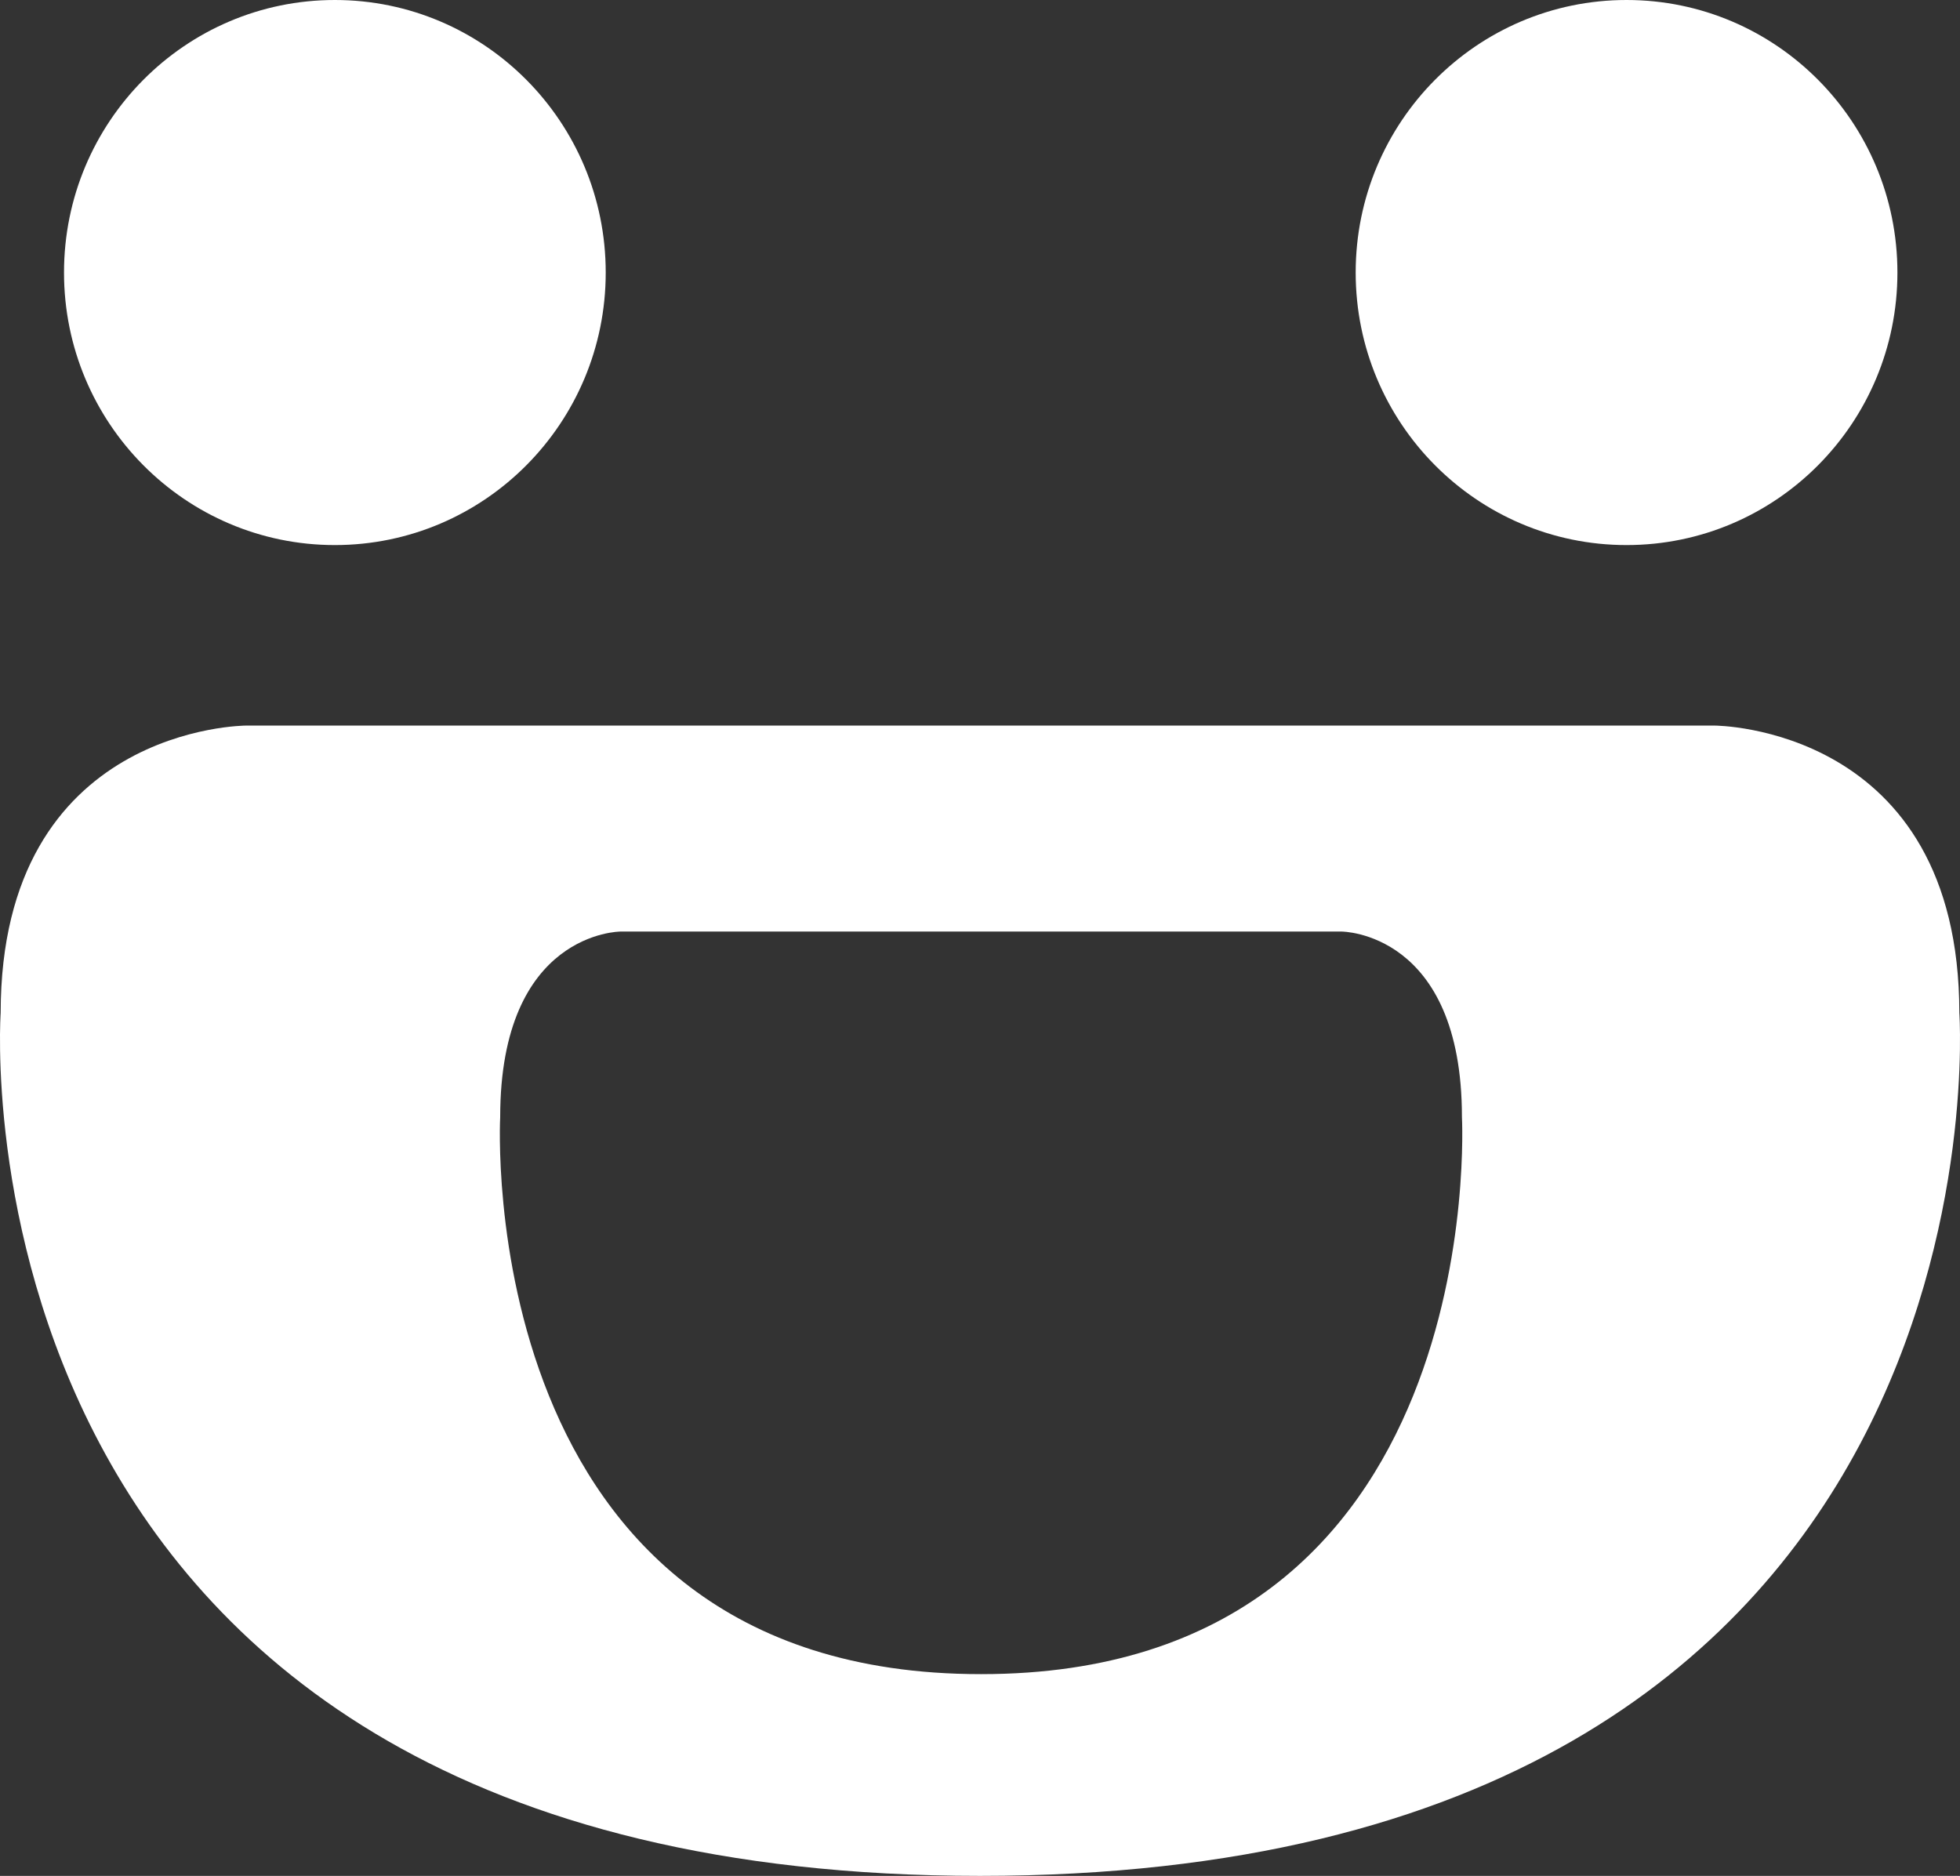 <svg width="70" height="67" viewBox="0 0 70 67" fill="none" xmlns="http://www.w3.org/2000/svg">
<rect x="0" y="0" width="70" height="67" fill="#333333" stroke="none"/>
<path d="M11.959 19.468C17.302 19.468 21.633 15.11 21.633 9.734C21.633 4.358 17.302 0 11.959 0C6.617 0 2.286 4.358 2.286 9.734C2.286 15.11 6.617 19.468 11.959 19.468Z" fill="white"/>
<path d="M58.091 19.468C63.434 19.468 67.765 15.11 67.765 9.734C67.765 4.358 63.434 0 58.091 0C52.748 0 48.417 4.358 48.417 9.734C48.417 15.11 52.748 19.468 58.091 19.468Z" fill="white"/>
<path d="M69.976 36.18C69.976 25.915 61.232 25.915 61.232 25.915H8.793C8.793 25.915 0.024 25.915 0.024 36.18C0.024 36.18 -2.162 67 35 67C72.162 67 69.976 36.18 69.976 36.18ZM35.025 59.794C16.783 59.794 17.864 39.897 17.864 39.897C17.864 33.272 22.16 33.272 22.16 33.272H47.915C47.915 33.272 52.212 33.272 52.212 39.897C52.212 39.897 53.292 59.794 35.05 59.794H35.025Z" fill="white"/>
</svg>
